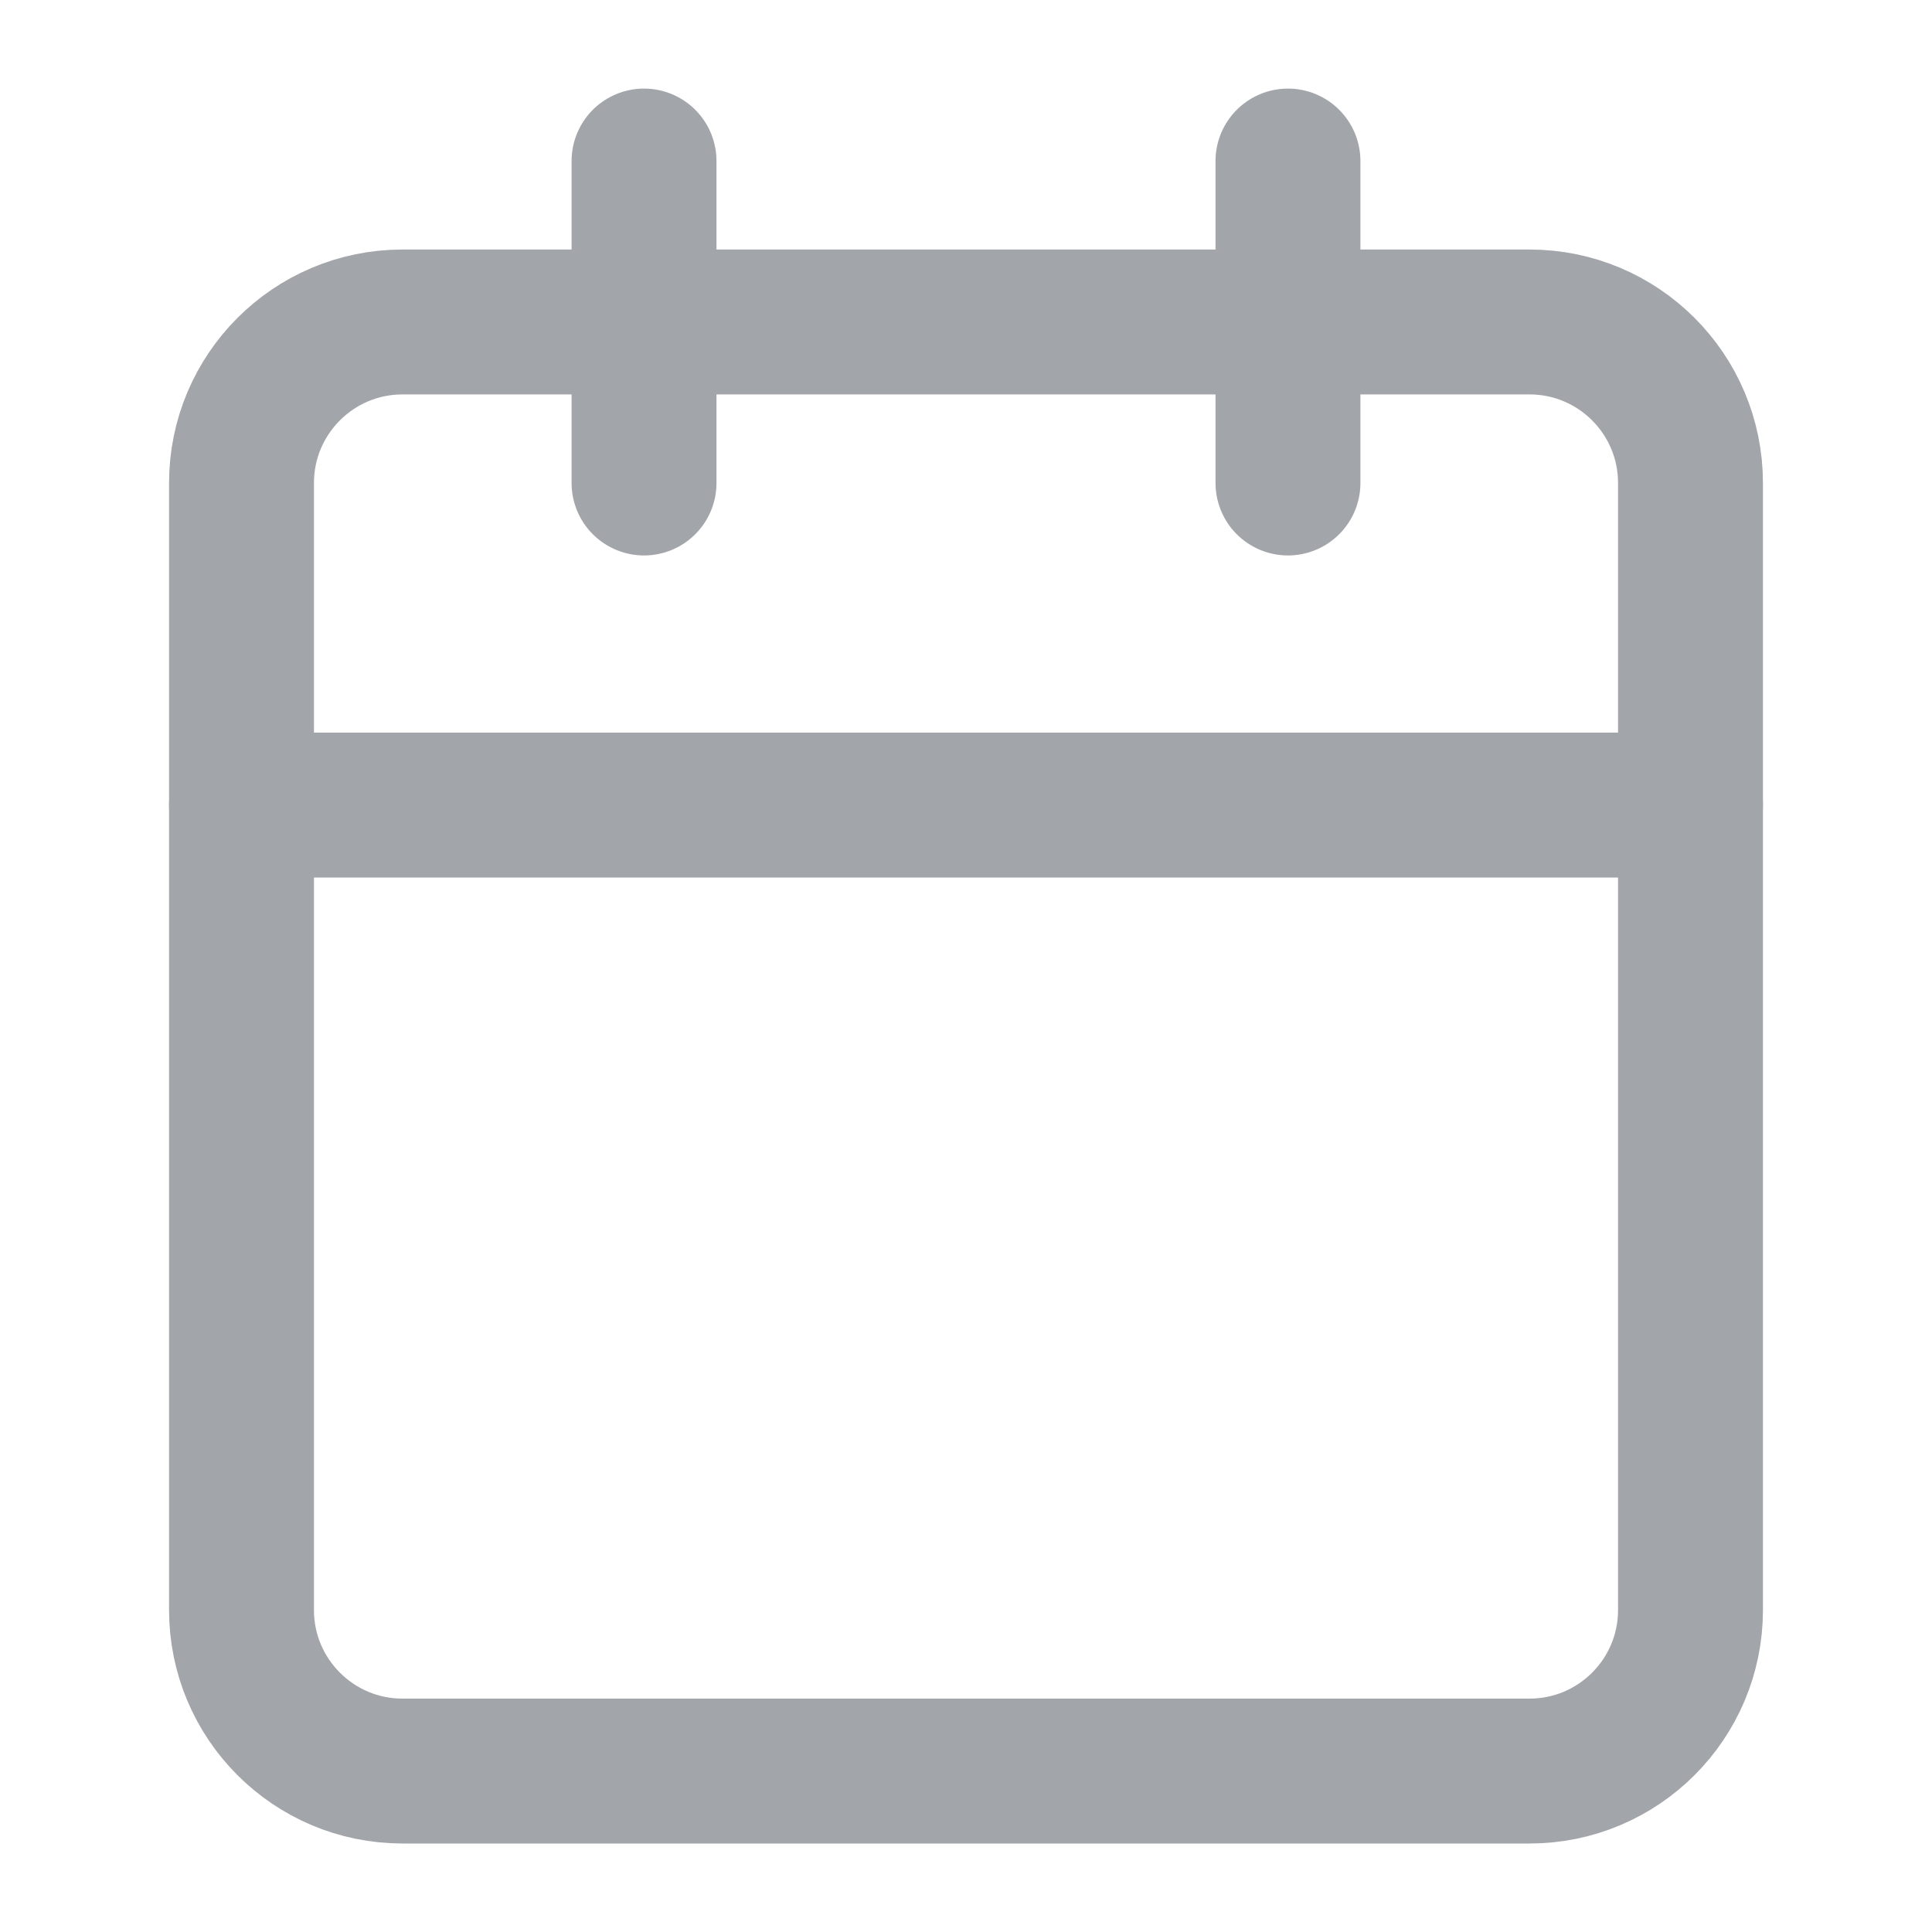<svg width="20" height="20" viewBox="0 0 20 20" fill="none" xmlns="http://www.w3.org/2000/svg">
<path d="M15.833 3.333H4.167C3.246 3.333 2.5 4.08 2.5 5V16.667C2.5 17.587 3.246 18.334 4.167 18.334H15.833C16.754 18.334 17.5 17.587 17.5 16.667V5C17.5 4.08 16.754 3.333 15.833 3.333Z" stroke="#A2A5AA" stroke-width="1.5" stroke-linecap="round" stroke-linejoin="round"/>
<path d="M13.333 1.667V5" stroke="#A2A5AA" stroke-width="1.5" stroke-linecap="round" stroke-linejoin="round"/>
<path d="M6.667 1.667V5" stroke="#A2A5AA" stroke-width="1.5" stroke-linecap="round" stroke-linejoin="round"/>
<path d="M2.5 8.334H17.5" stroke="#A2A5AA" stroke-width="1.5" stroke-linecap="round" stroke-linejoin="round"/>
</svg>
